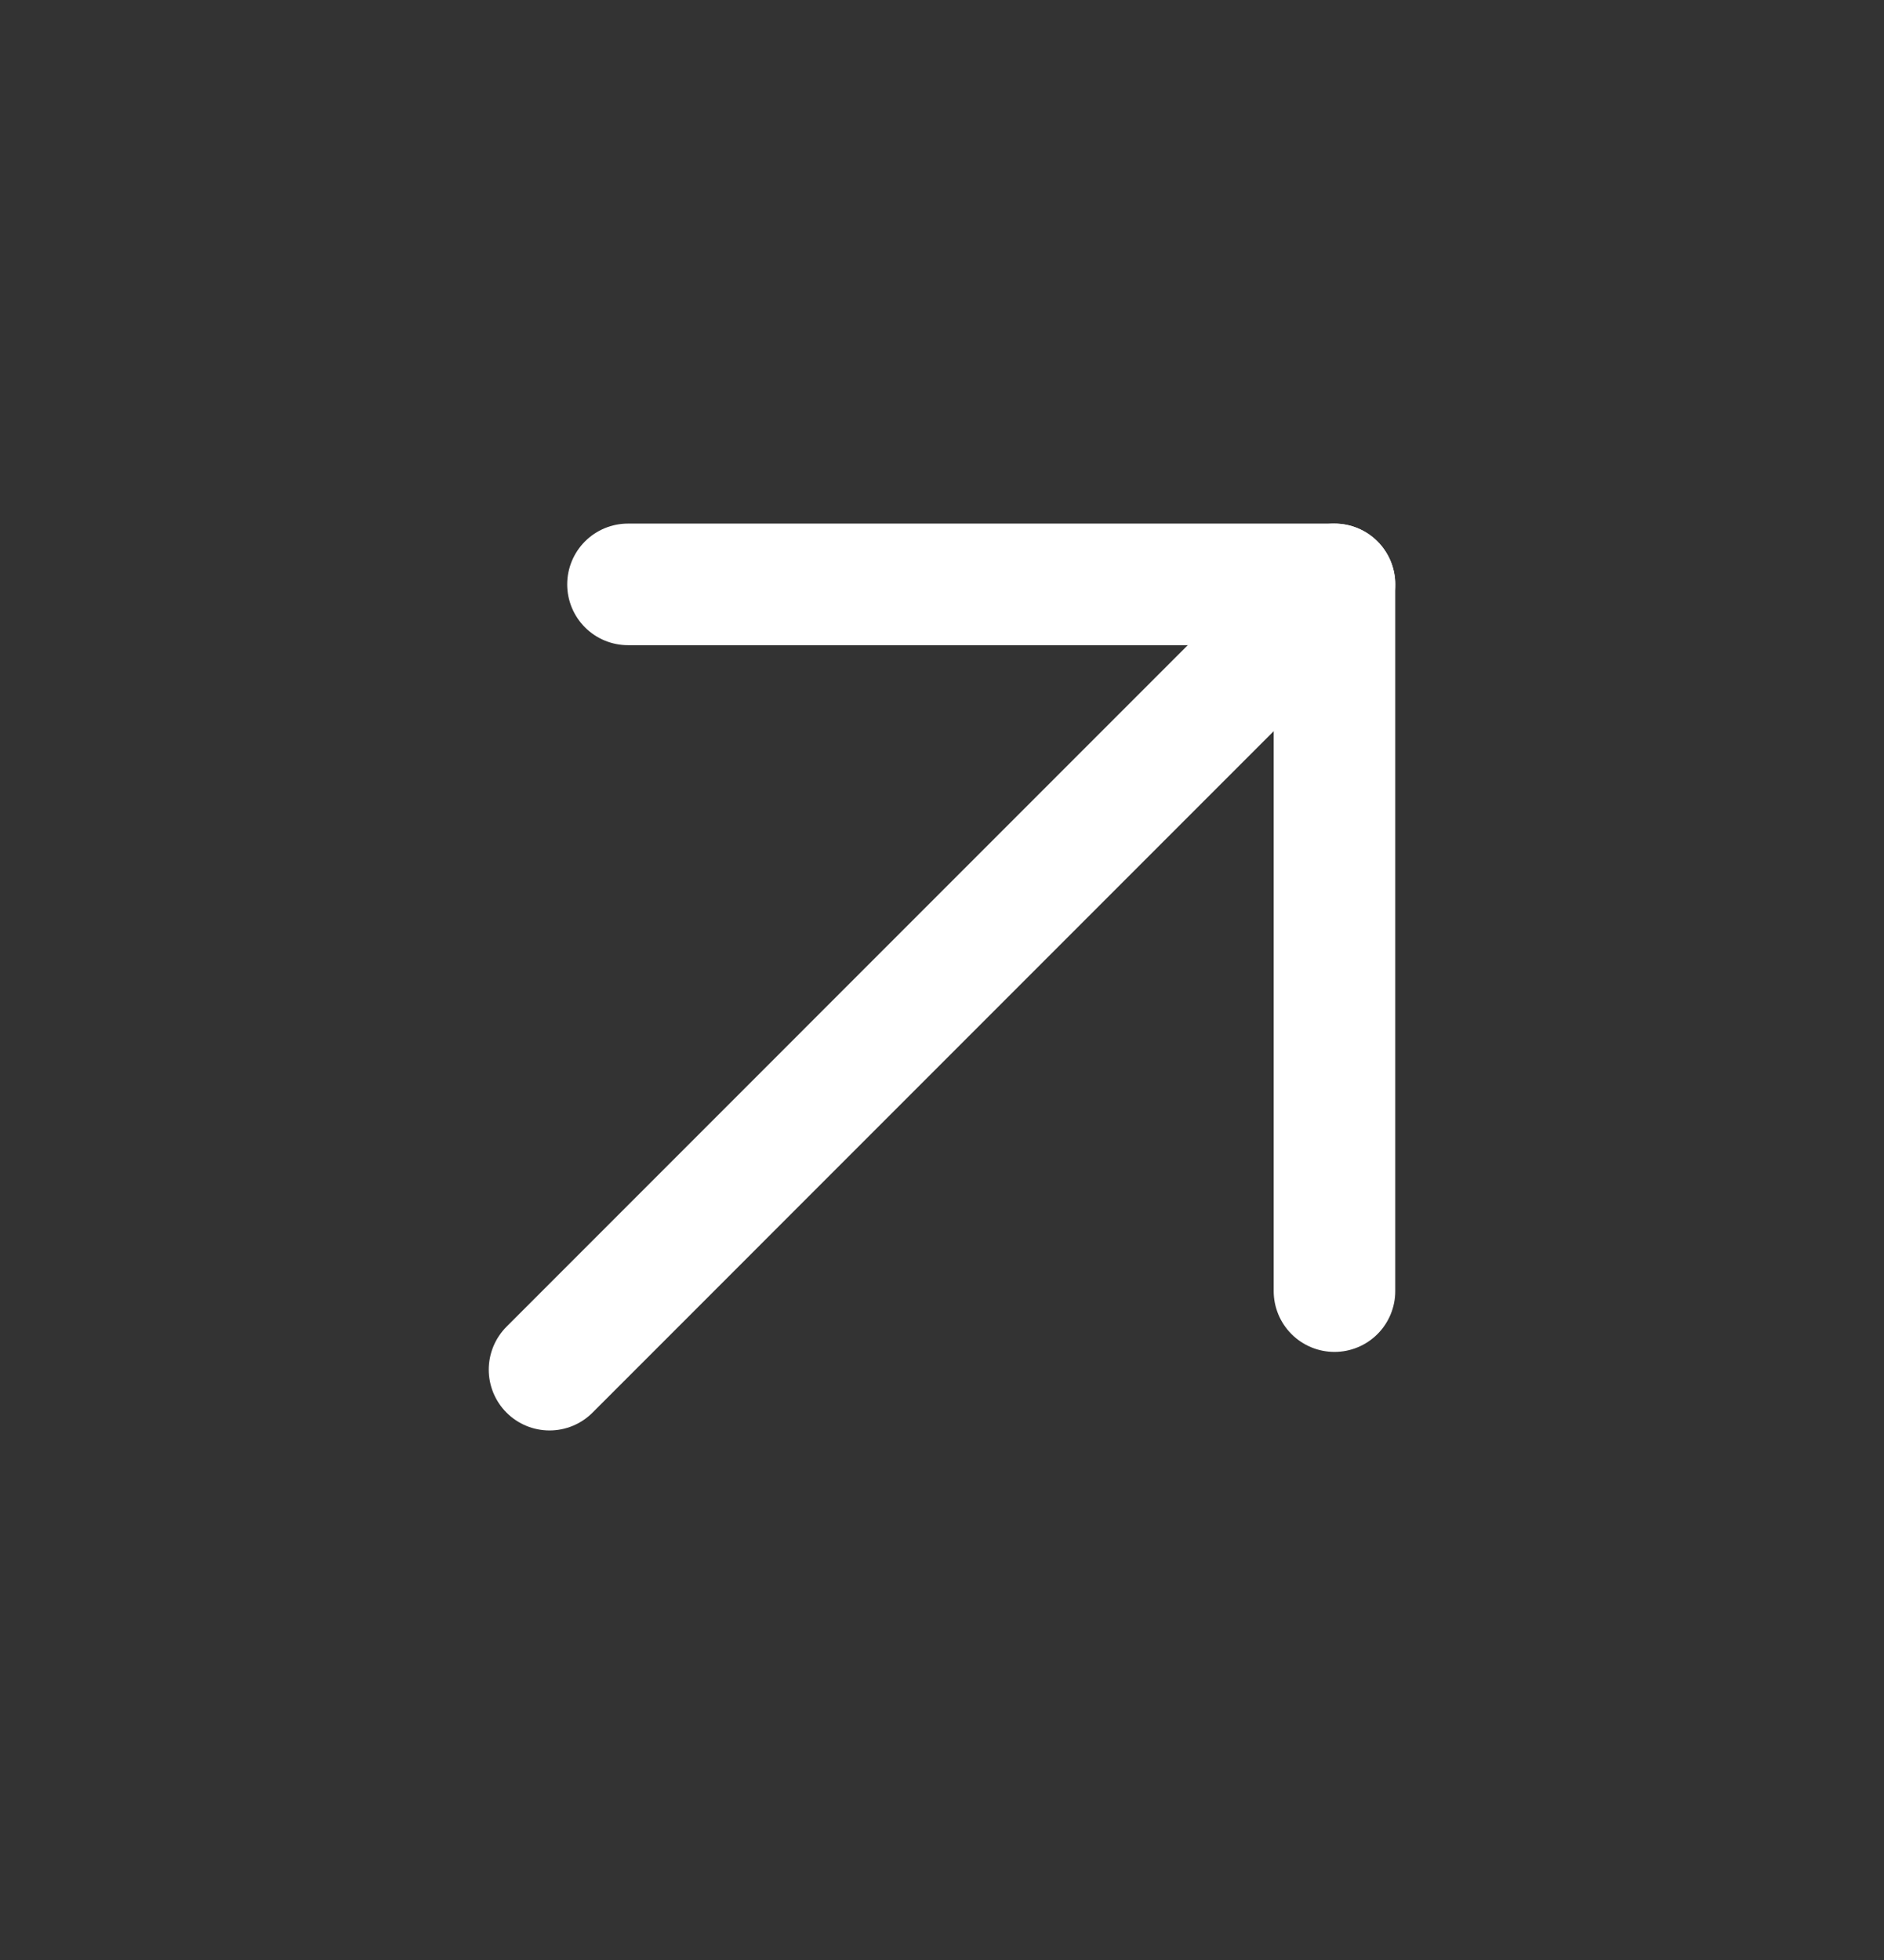 <svg xmlns="http://www.w3.org/2000/svg" width="25" height="26" viewBox="0 0 25 26" fill="none"><rect x="0" y="0" width="25" height="26" fill="#333333" stroke="none"/><mask id="mask0_715_729" style="mask-type:luminance" maskUnits="userSpaceOnUse" x="0" y="0" width="25" height="26"><path d="M25 0.46H0V25.46H25V0.46Z" fill="white"></path></mask><g mask="url(#mask0_715_729)"><path d="M17.708 7.752L7.292 18.169" stroke="white" stroke-width="1.613" stroke-linecap="round" stroke-linejoin="round"></path><path d="M8.333 7.752H17.708V17.127" stroke="white" stroke-width="1.613" stroke-linecap="round" stroke-linejoin="round"></path></g></svg>